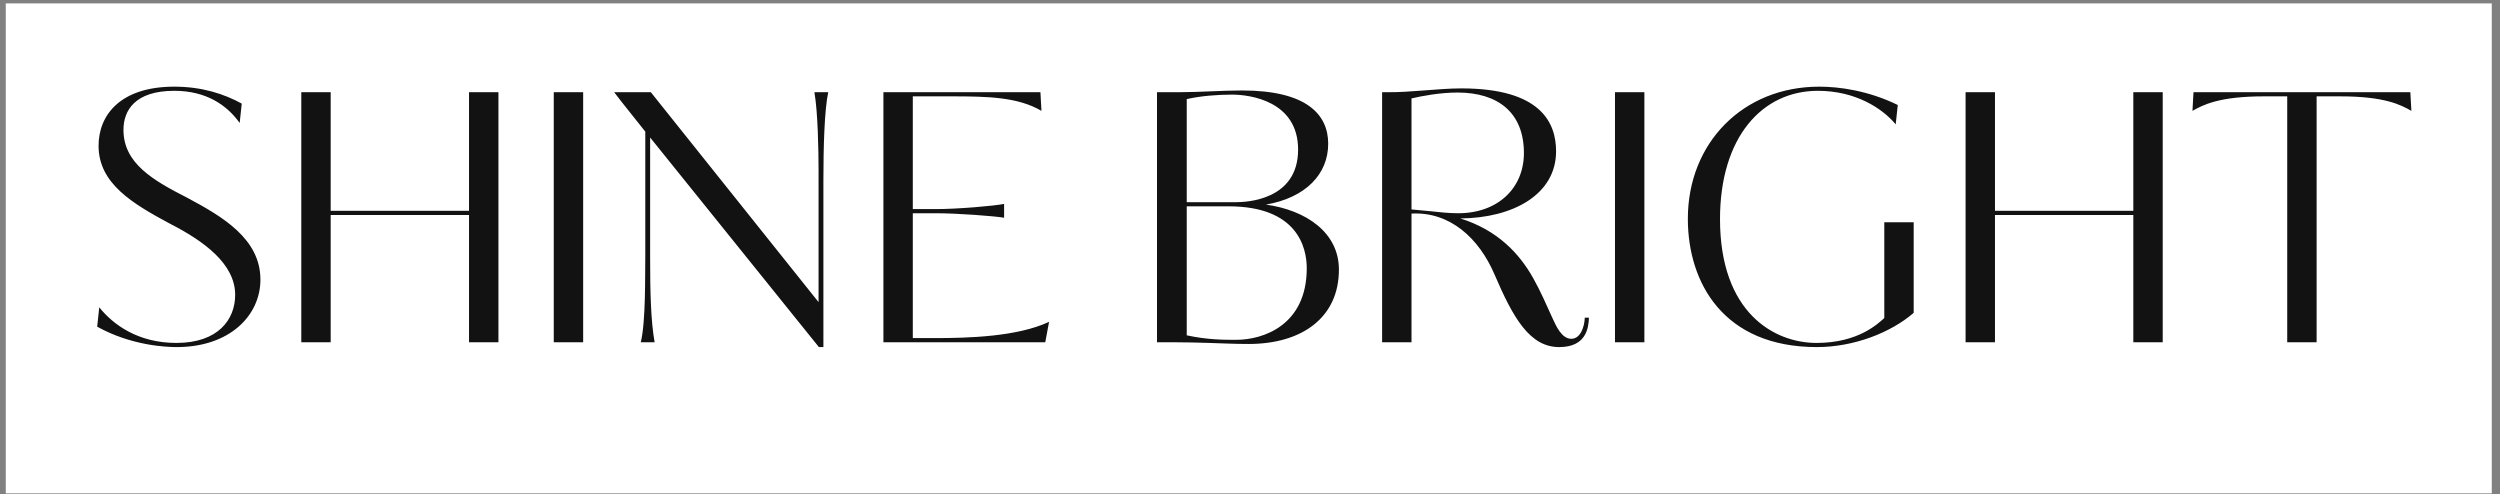 <?xml version="1.0" encoding="UTF-8"?> <svg xmlns="http://www.w3.org/2000/svg" width="253" height="50" viewBox="0 0 253 50" fill="none"><rect x="0" y="0" width="253" height="50" fill="#808080" stroke="none"/><rect width="251.583" height="49.583" transform="translate(0.583 0.344)" fill="white"></rect><path d="M26.355 28.3C26.355 31.905 23.274 35.125 17.884 35.125C16.834 35.125 13.3 34.985 9.835 33.06L10.044 31.1C11.444 32.85 13.964 34.705 17.849 34.705C22.084 34.705 23.799 32.325 23.799 29.84C23.799 26.725 20.684 24.415 17.184 22.63C13.405 20.6 9.975 18.57 9.975 14.755C9.975 11.64 12.18 8.77 17.64 8.77C20.439 8.77 22.68 9.505 24.465 10.485L24.255 12.445C22.959 10.625 20.86 9.19 17.64 9.19C13.649 9.19 12.495 11.185 12.495 13.145C12.495 16.54 15.505 18.255 18.934 20.005C22.54 21.93 26.355 24.17 26.355 28.3ZM50.441 34.635H47.465V21.755H33.465V34.635H30.491V9.33H33.465V21.335H47.465V9.33H50.441V34.635ZM59.016 9.33V34.635H56.041V9.33H59.016ZM82.838 17.17C82.838 15.245 82.768 11.325 82.418 9.33H83.818C83.433 11.08 83.328 14.93 83.328 18.22V35.125H82.873L65.793 13.915V26.06C65.793 29.525 65.863 32.5 66.248 34.635H64.848C65.373 32.465 65.268 27.705 65.303 26.06V13.32C64.323 12.06 63.098 10.59 62.153 9.33H65.863L82.838 30.575V17.17ZM92.376 34.215H94.616C98.011 34.215 102.946 34.075 106.166 32.57L105.781 34.635H89.401V9.33H105.291L105.396 11.22C103.016 9.82 99.971 9.75 96.261 9.75H92.376V21.16H94.721C96.856 21.16 100.601 20.845 101.616 20.635V22.035C100.601 21.86 96.856 21.58 94.721 21.58H92.376V34.215ZM117.088 34.635V9.33H119.433C121.393 9.33 123.668 9.155 125.698 9.155C132.208 9.155 134.413 11.57 134.413 14.545C134.413 17.625 132.138 20.005 128.113 20.705C132.138 21.265 135.498 23.505 135.498 27.285C135.498 32.115 131.788 34.81 126.363 34.81C124.823 34.81 123.633 34.74 122.373 34.705C121.148 34.67 119.993 34.635 118.628 34.635H117.088ZM132.243 27.145C132.243 25.045 131.298 20.88 124.333 20.88H120.098V33.935C122.198 34.39 123.843 34.39 125.103 34.39C127.833 34.39 132.243 32.92 132.243 27.145ZM131.368 15.14C131.368 10.205 126.468 9.575 124.683 9.575C123.178 9.575 121.463 9.715 120.098 10.03V20.46H125.103C126.083 20.46 131.368 20.285 131.368 15.14ZM159.015 34.285C159.96 34.285 160.345 33.06 160.38 32.15H160.8C160.765 33.2 160.52 35.125 157.79 35.125C154.815 35.125 153.135 32.185 151.245 27.775C149.67 24.1 146.73 21.405 142.845 21.615V34.635H139.87V9.33H140.36C142.705 9.365 145.575 8.945 147.885 8.945C156.005 8.945 157.475 12.48 157.475 15.315C157.475 19.69 153.1 22.07 147.78 22.105C151.595 23.295 153.8 25.71 155.165 28.16C155.865 29.385 156.565 30.995 157.09 32.15C157.475 32.99 158.035 34.285 159.015 34.285ZM154.22 15.49C154.22 11.395 151.595 9.365 147.5 9.365C145.715 9.365 143.895 9.715 142.845 9.96V21.195L144.7 21.37C145.645 21.475 146.625 21.58 147.57 21.58C151.595 21.58 154.22 19.025 154.22 15.49ZM166.412 9.33V34.635H163.437V9.33H166.412ZM193.665 22.49V31.66C191.32 33.69 187.575 35.125 183.865 35.125C174.415 35.125 170.81 28.615 170.81 22.14C170.81 14.475 176.375 8.77 184.11 8.77C186.105 8.77 189.045 9.155 192.055 10.625L191.845 12.585C190.48 10.94 187.75 9.19 183.97 9.19C178.3 9.19 174.065 13.915 174.065 22.175C174.065 31.66 179.56 34.705 183.83 34.705C188.065 34.705 190.06 32.745 190.69 32.185V22.49H193.665ZM218.867 34.635H215.892V21.755H201.892V34.635H198.917V9.33H201.892V21.335H215.892V9.33H218.867V34.635ZM234.442 34.635H231.467V9.75H229.122C224.572 9.75 222.927 10.625 221.877 11.22L221.982 9.33H243.927L244.032 11.22C242.982 10.625 241.372 9.75 236.822 9.75H234.442V34.635Z" fill="#121212"></path></svg> 